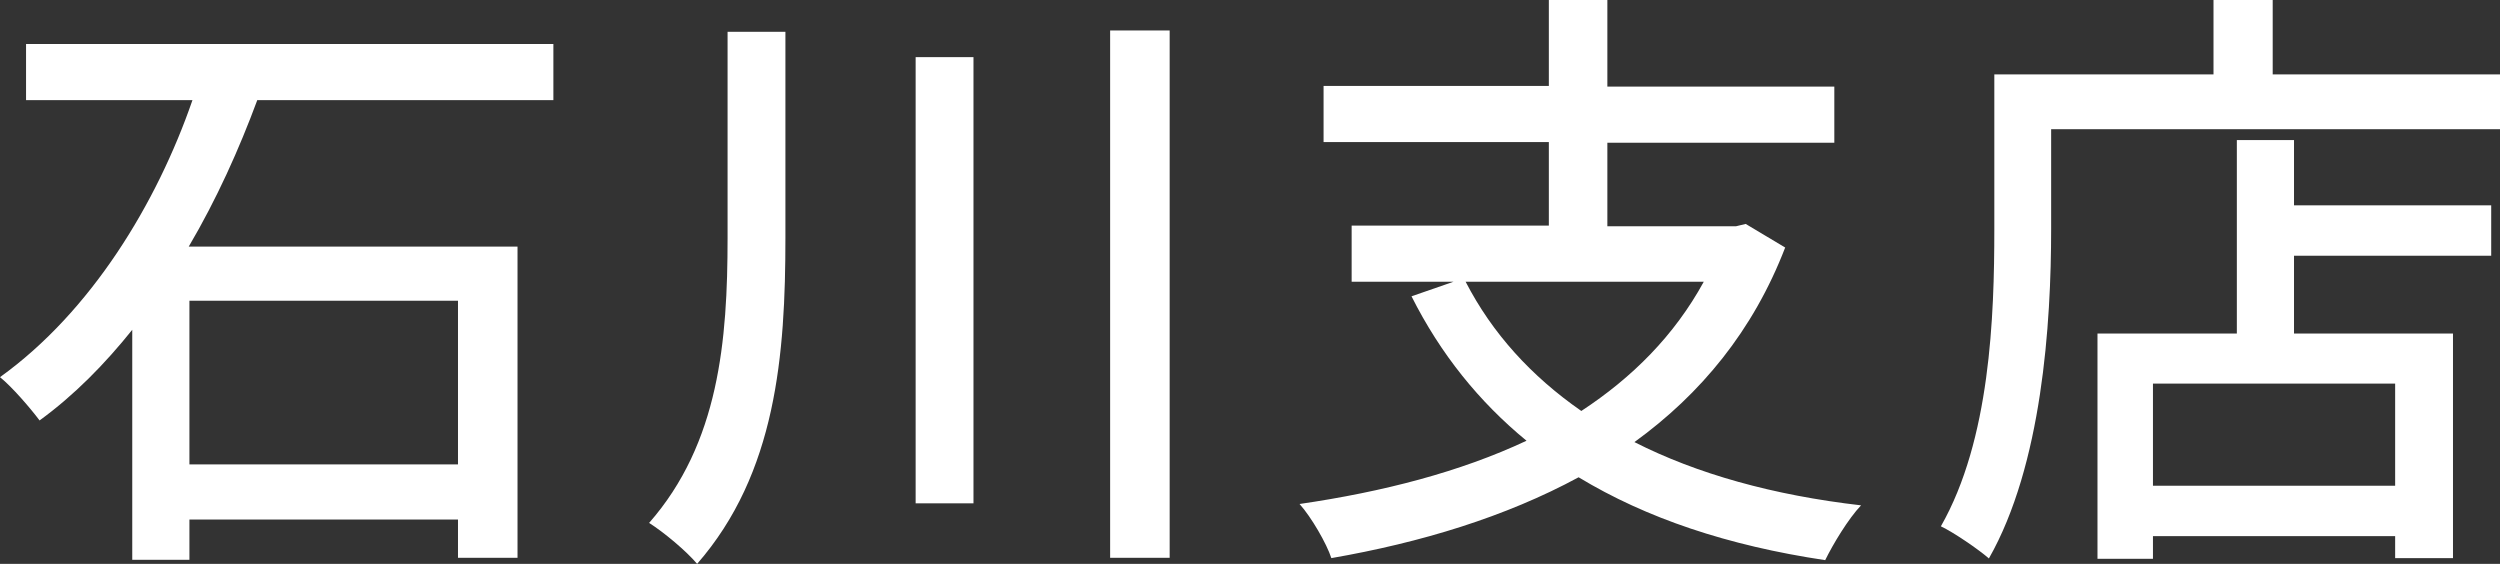 <svg viewBox="0 0 73.91 16.67" xmlns="http://www.w3.org/2000/svg"><rect x="0" y="0" width="73.91" height="16.67" fill="#333333" stroke="none"/><g fill="#fff"><path d="m7.61 2.95c-.54 1.46-1.21 2.95-2.03 4.34h9.72v9.2h-1.76v-1.13h-7.94v1.19h-1.69v-6.8c-.81 1.01-1.71 1.93-2.74 2.68-.27-.36-.81-.99-1.17-1.28 2.7-1.94 4.64-5.15 5.69-8.19h-4.92v-1.66h15.59v1.66h-8.75zm-2.01 5.94v4.84h7.94v-4.84z"/><path d="m23.22.94v6.1c0 3.44-.27 6.95-2.61 9.63-.32-.38-.99-.94-1.42-1.21 2.07-2.36 2.32-5.4 2.32-8.42v-6.1zm5.56.75v13.19h-1.71v-13.19zm5.8-.79v15.59h-1.76v-15.59z"/><path d="m52.78 7.31c-.95 2.47-2.5 4.34-4.46 5.76 1.85.94 4.1 1.57 6.7 1.87-.38.4-.83 1.15-1.06 1.62-2.88-.43-5.29-1.24-7.29-2.45-2.16 1.17-4.66 1.93-7.31 2.39-.14-.43-.59-1.21-.94-1.6 2.47-.36 4.75-.95 6.71-1.87-1.4-1.15-2.54-2.56-3.4-4.27l1.24-.43h-3.01v-1.66h5.83v-2.47h-6.66v-1.66h6.66v-2.54h1.73v2.56h6.71v1.66h-6.71v2.47h3.8l.29-.07 1.17.7zm-9.45 1.02c.79 1.53 1.94 2.79 3.42 3.82 1.51-.99 2.75-2.23 3.62-3.82z"/><path d="m73.91 2.2v1.62h-13.27v2.95c0 2.81-.27 6.98-1.84 9.74-.31-.27-1.04-.77-1.42-.95 1.46-2.56 1.58-6.21 1.58-8.78v-4.58h6.48v-2.2h1.75v2.2h6.71zm-6.09 3.87h5.83v1.49h-5.83v2.3h4.7v6.64h-1.71v-.65h-7.16v.67h-1.64v-6.66h4.12v-5.72h1.69zm2.99 5.27h-7.16v3.02h7.16z"/></g></svg>